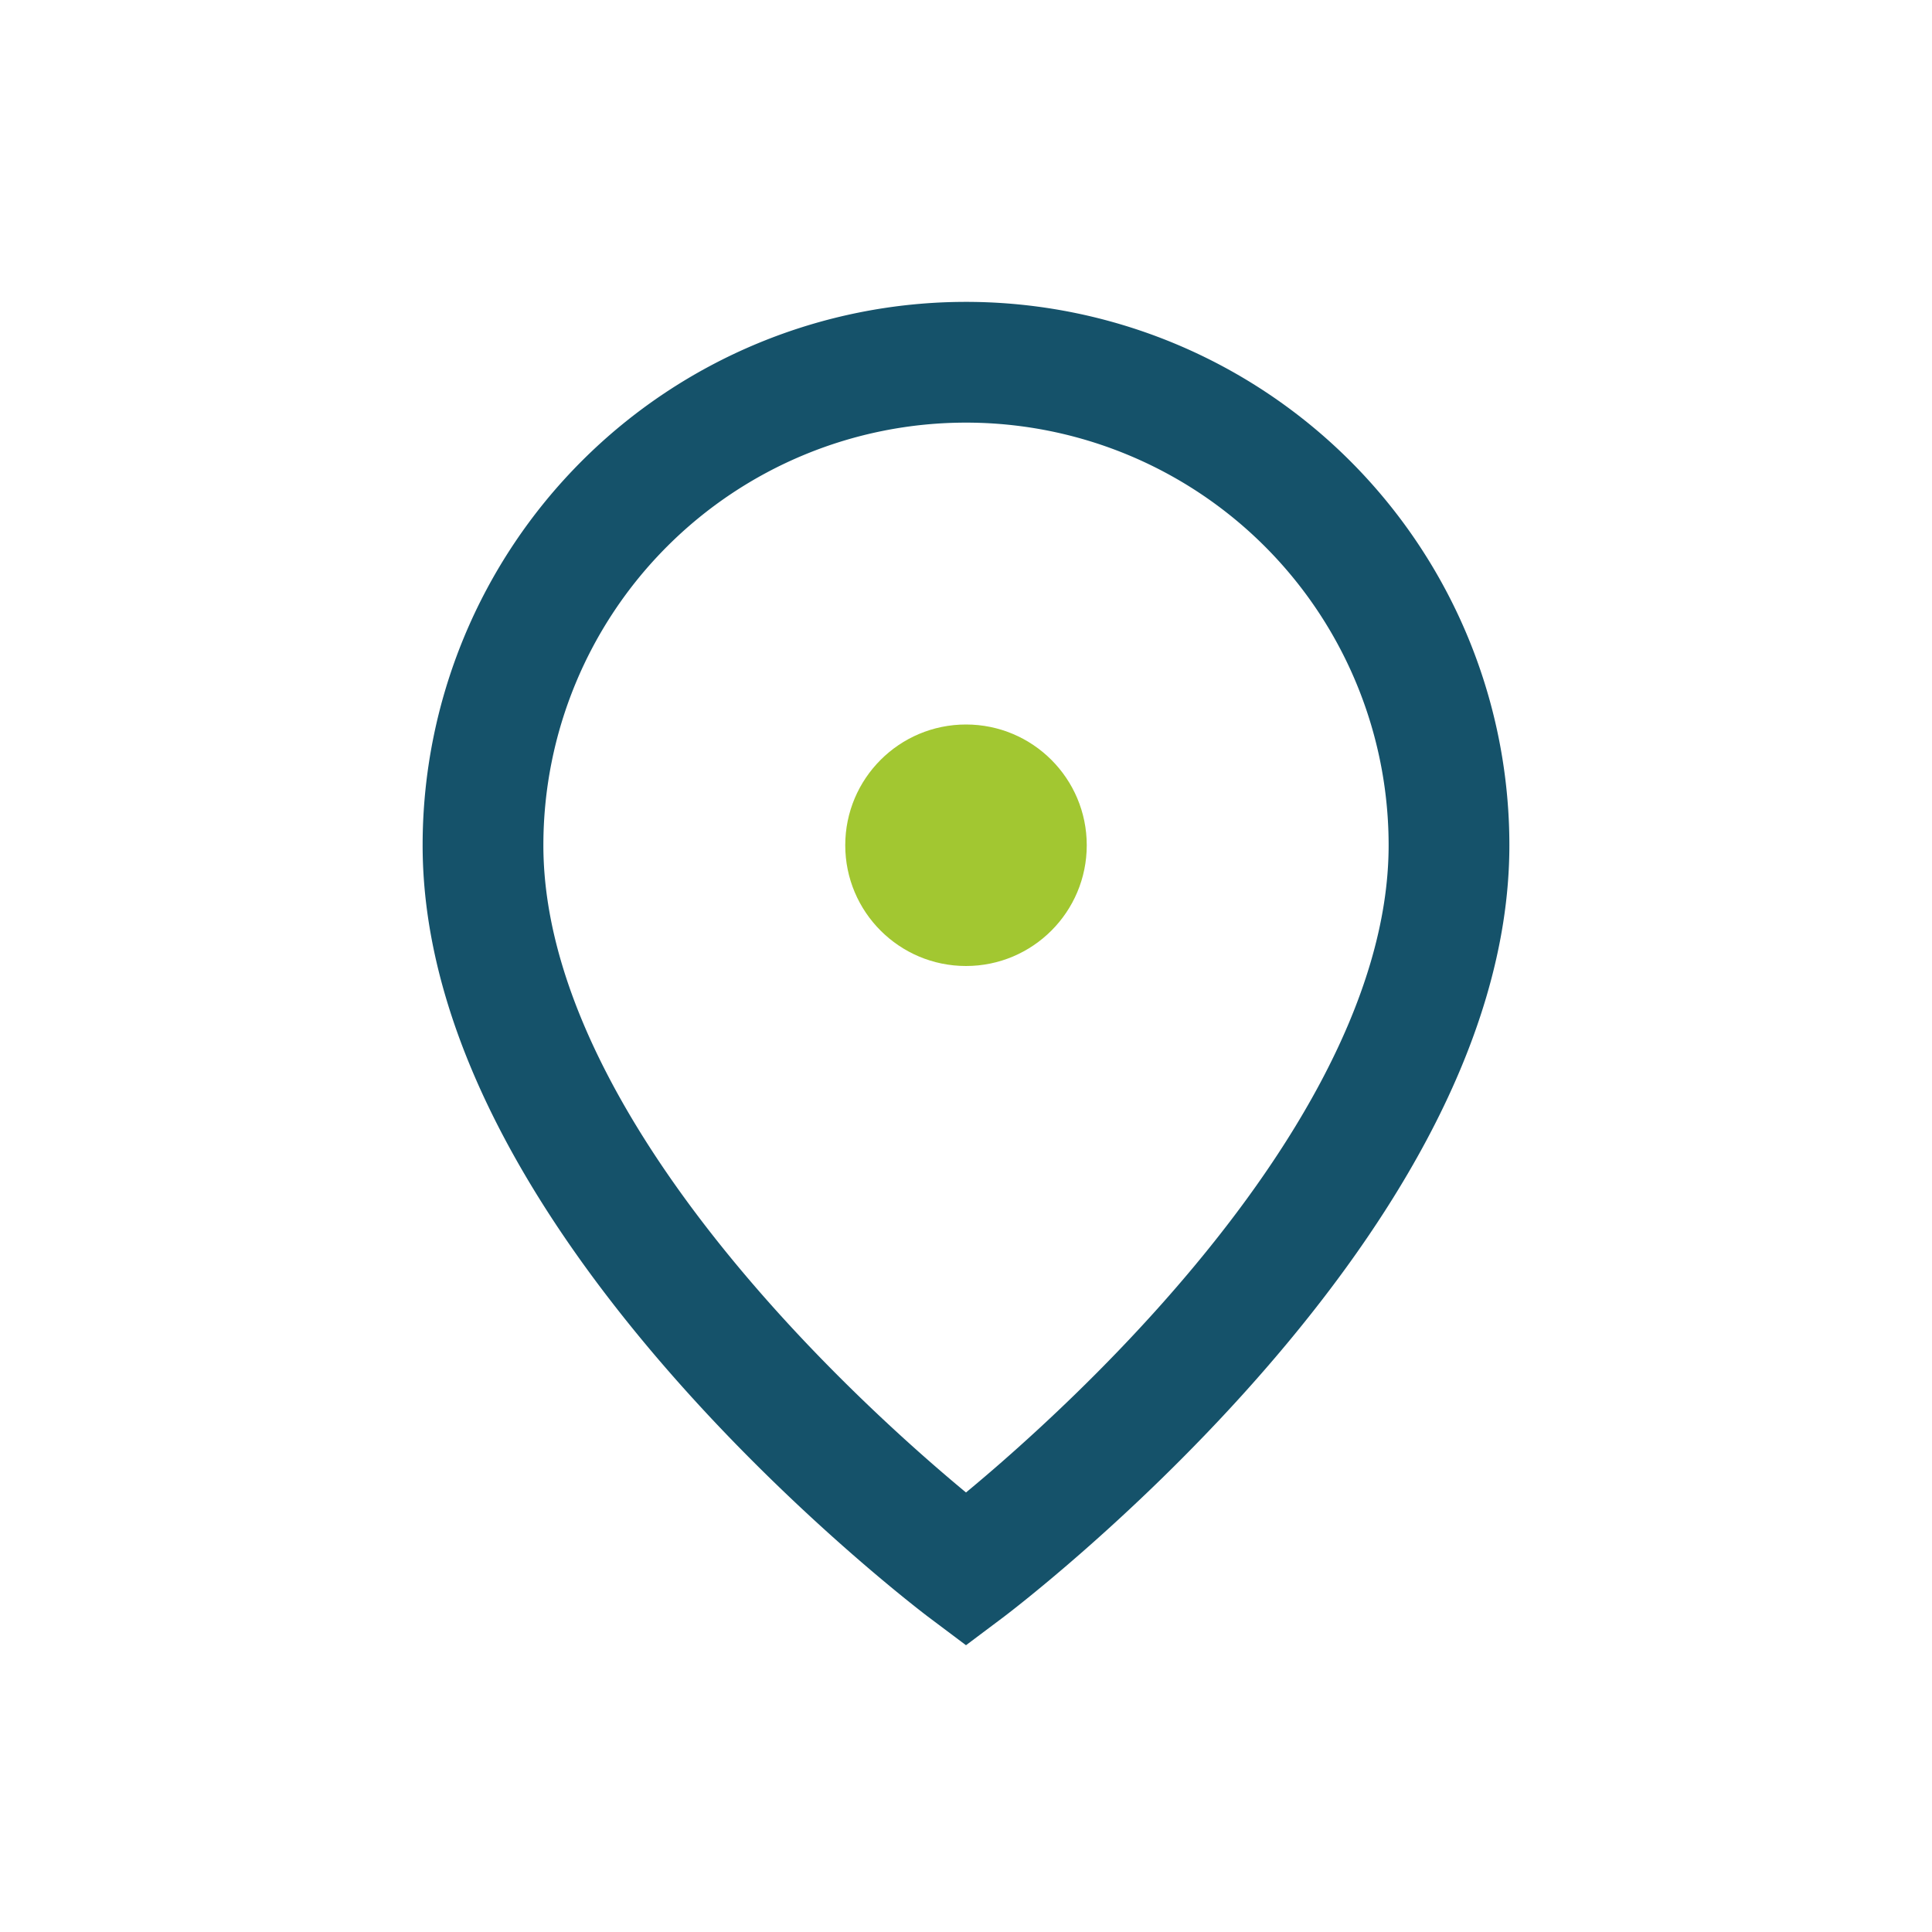 <?xml version="1.0" encoding="UTF-8"?>
<svg xmlns="http://www.w3.org/2000/svg" width="32" height="32" viewBox="0 0 32 32"><path d="M16 6a8 8 0 018 8c0 6-8 12-8 12S8 20 8 14a8 8 0 018-8z" fill="none" stroke="#15526A" stroke-width="2"/><circle cx="16" cy="14" r="2" fill="#A2C731"/></svg>